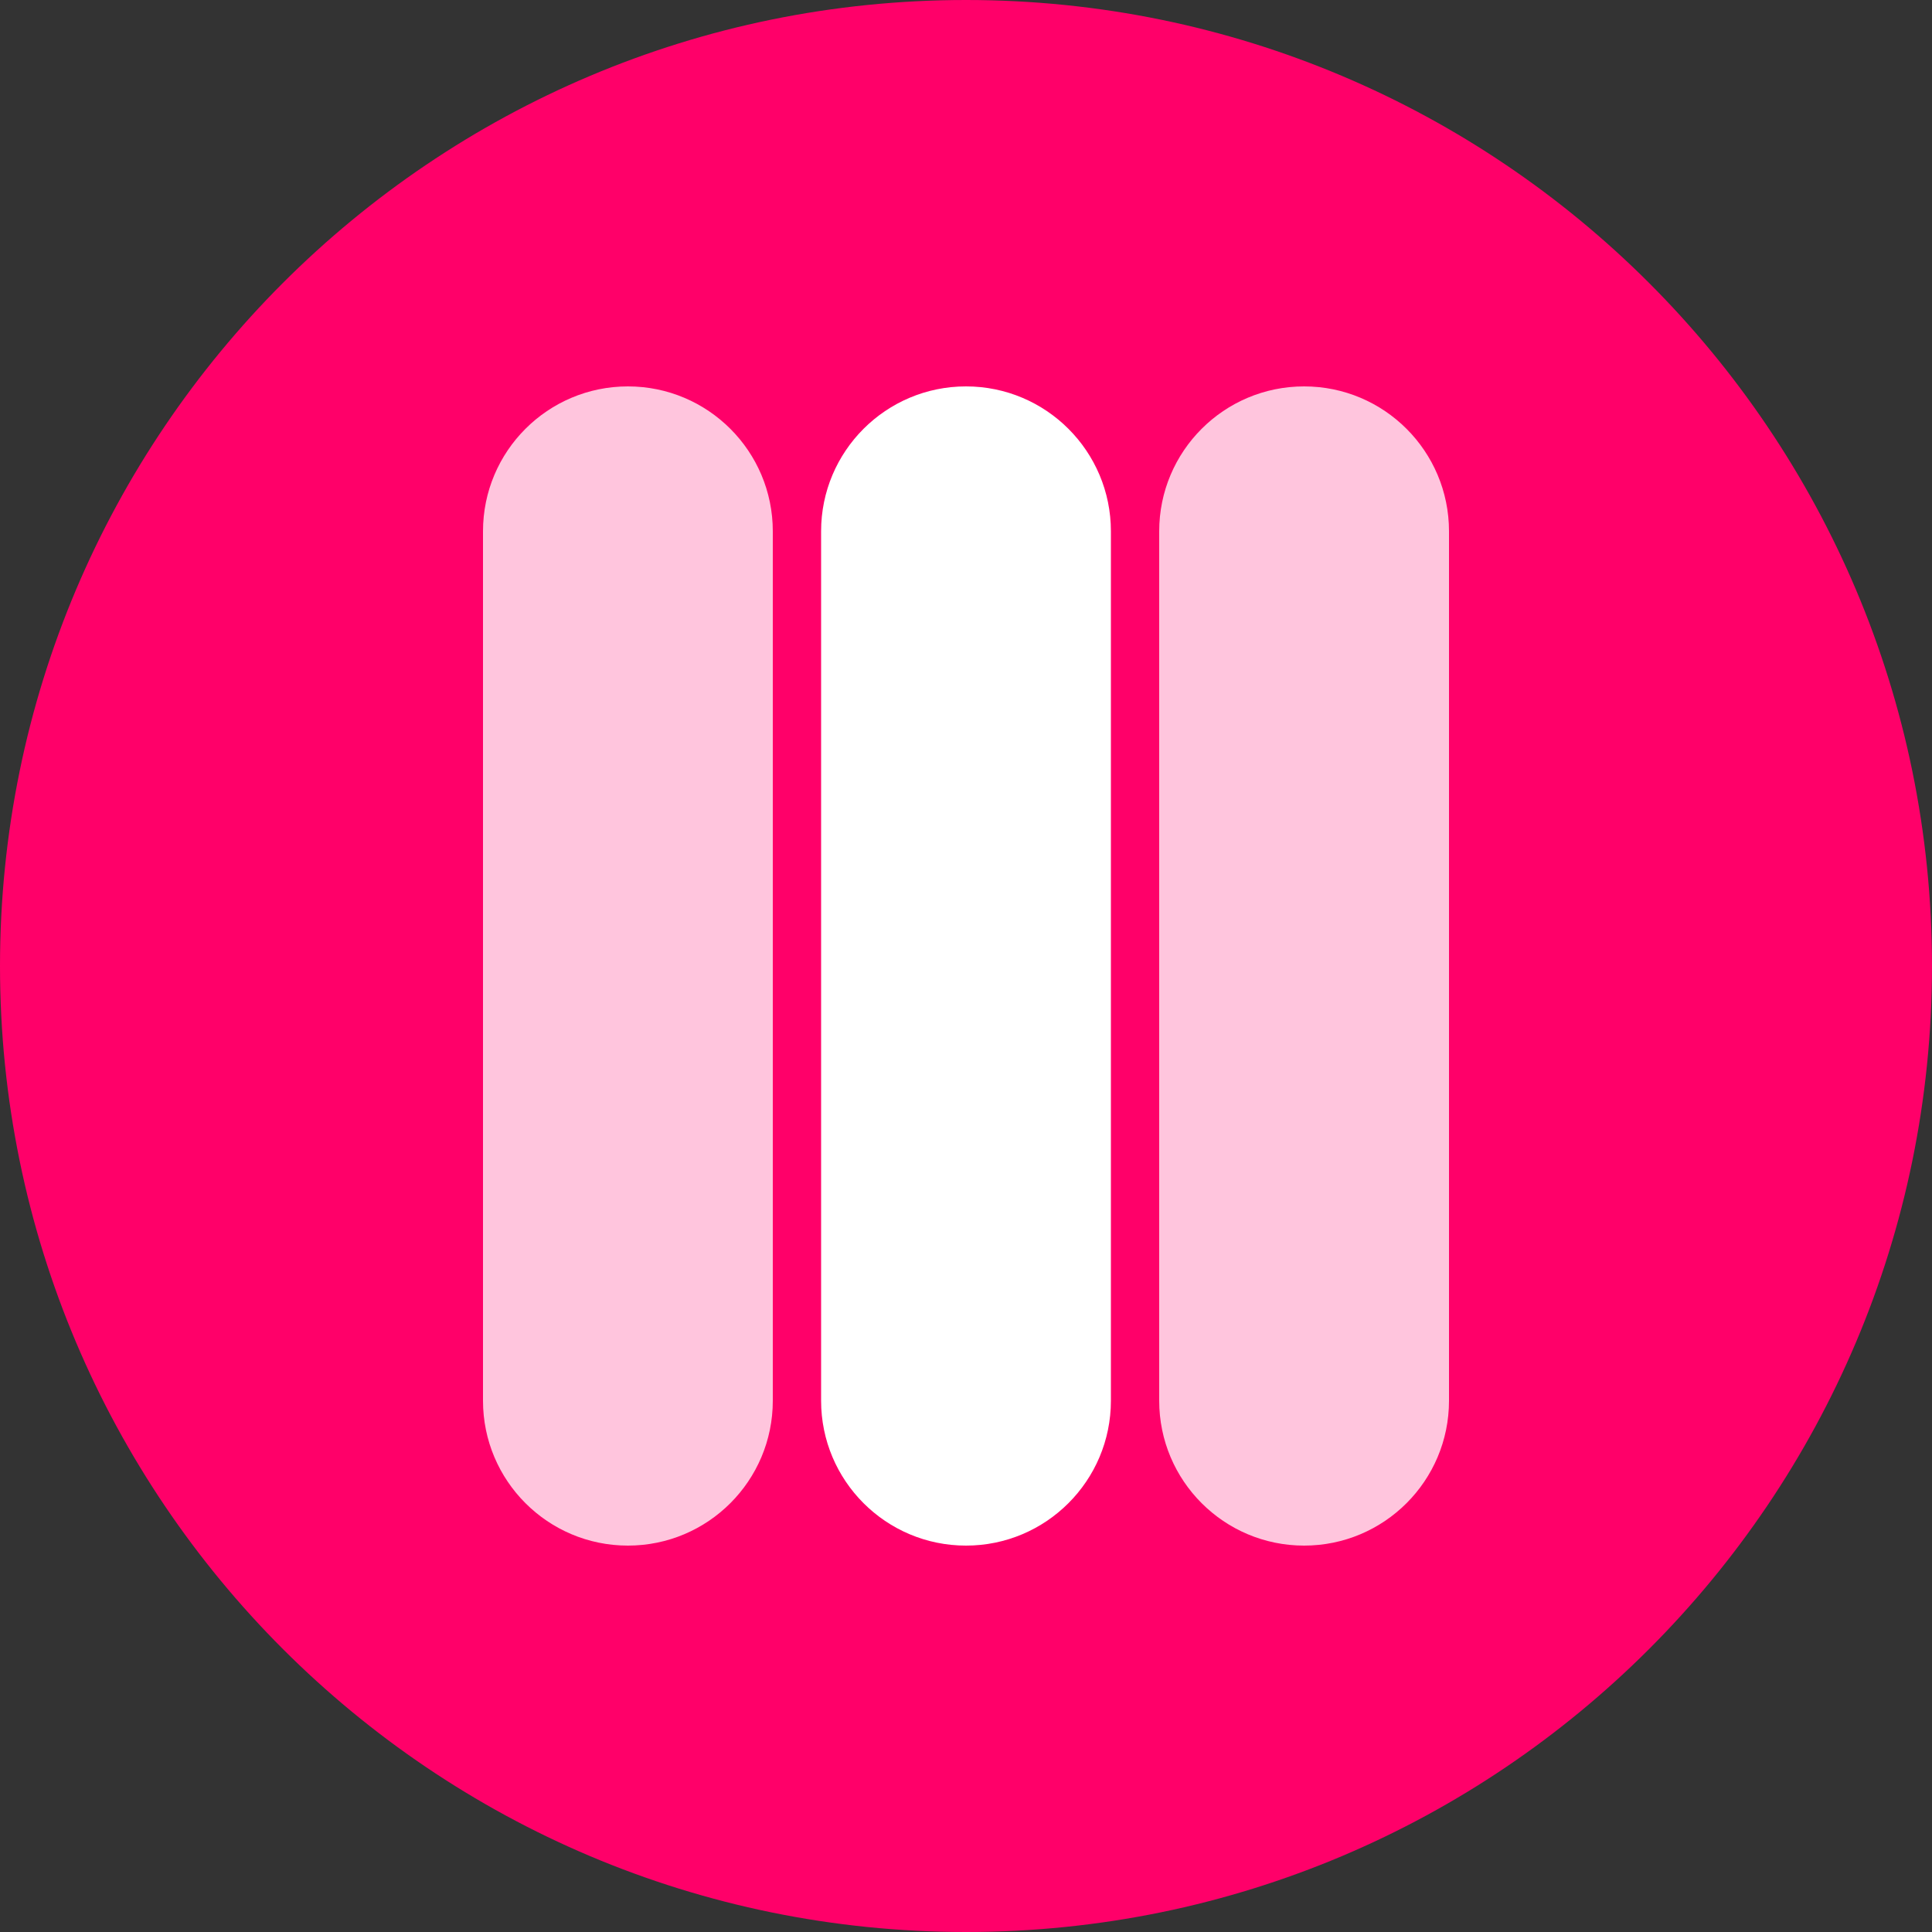 <svg xmlns="http://www.w3.org/2000/svg" width="49" height="49" viewBox="0 0 49 49" fill="none">
<rect x="0" y="0" width="49" height="49" fill="#333333" stroke="none"/>
<path d="M49 24.5C49 10.969 38.031 2.15231e-06 24.5 2.74377e-06C10.969 3.33523e-06 -1.66239e-06 10.969 -1.07093e-06 24.5C-4.79471e-07 38.031 10.969 49 24.5 49C38.031 49 49 38.031 49 24.5Z" fill="#FF0069"/>
<g style="mix-blend-mode:screen">
<path d="M20.825 13.475L20.825 35.525C20.825 37.555 22.47 39.2 24.5 39.2C26.529 39.2 28.175 37.555 28.175 35.525L28.175 13.475C28.175 11.445 26.529 9.8 24.5 9.8C22.47 9.8 20.825 11.445 20.825 13.475Z" fill="white"/>
</g>
<path d="M29.4 13.475L29.4 35.525C29.4 37.555 31.045 39.2 33.075 39.2C35.105 39.2 36.75 37.555 36.75 35.525L36.75 13.475C36.75 11.445 35.105 9.8 33.075 9.8C31.045 9.8 29.4 11.445 29.4 13.475Z" fill="#FFC5DD"/>
<path d="M12.25 13.475L12.25 35.525C12.25 37.555 13.895 39.2 15.925 39.2C17.955 39.2 19.6 37.555 19.6 35.525L19.6 13.475C19.6 11.445 17.955 9.8 15.925 9.8C13.895 9.8 12.25 11.445 12.25 13.475Z" fill="#FFC5DD"/>
</svg> 